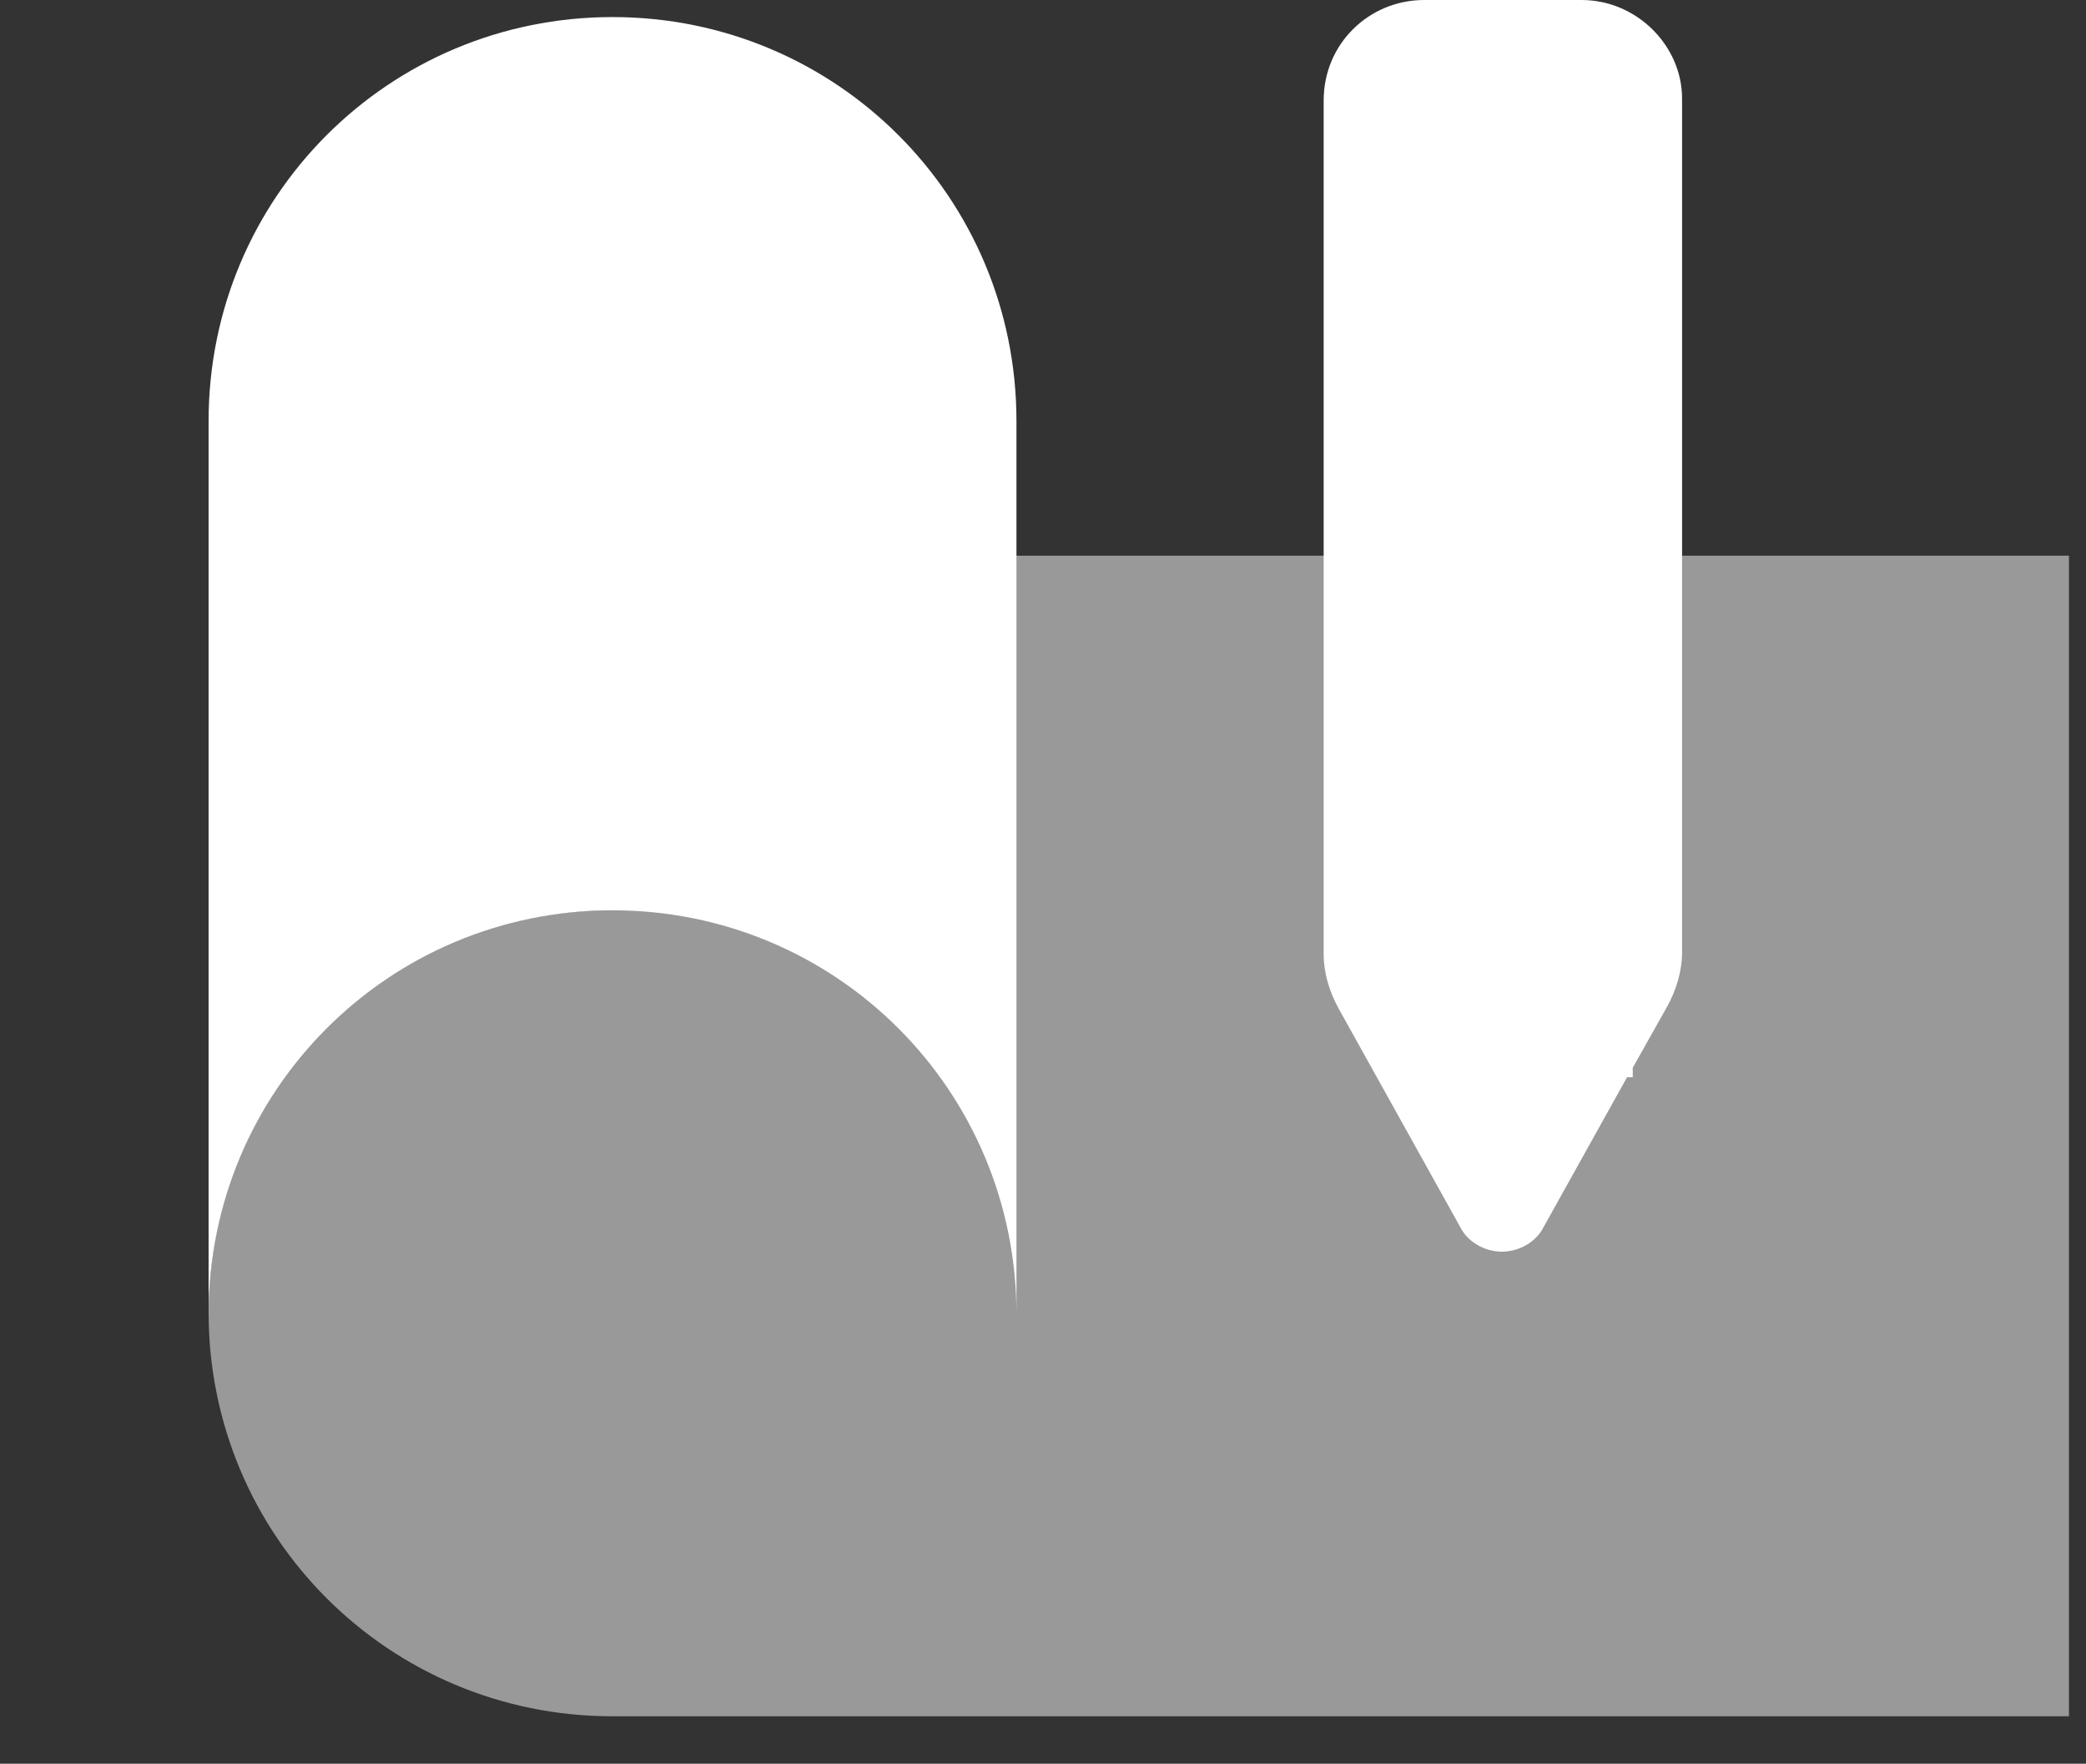 <svg width="110" height="93" viewBox="0 0 110 93" fill="none" xmlns="http://www.w3.org/2000/svg">
<rect x="0" y="0" width="110" height="93" fill="#333333" stroke="none"/>
<g id="genplan">
<rect width="98.1" height="90.5" fill="black" fill-opacity="0" transform="translate(11)"/>
<path id="Vector" opacity="0.5" d="M32.3 29.3V48C20.5 47.9 11 57.5 11 69.2C11 81 20.5 90.5 32.3 90.5H109.1V29.3H32.3Z" fill="white"/>
<g id="Vector_2">
<path d="M32.3 0.9C20.5 0.9 11 10.4 11 22.2V69.3C11 57.5 20.5 48 32.3 48C44.1 48 53.6 57.5 53.6 69.3V22.2C53.6 10.4 44.1 0.9 32.3 0.9Z" fill="white"/>
<path d="M83.4 0H75.1C72.2 0 69.8 2.3 69.8 5.3V50.3C69.8 51.3 70.1 52.3 70.6 53.2L77 64.7C77.4 65.5 78.3 66 79.2 66C80.1 66 81 65.5 81.4 64.7L85.8 56.8H86.1V56.3L87.9 53.1C88.4 52.2 88.7 51.2 88.7 50.2V5.2C88.7 2.4 86.3 0 83.4 0Z" fill="white"/>
</g>
</g>
</svg>
